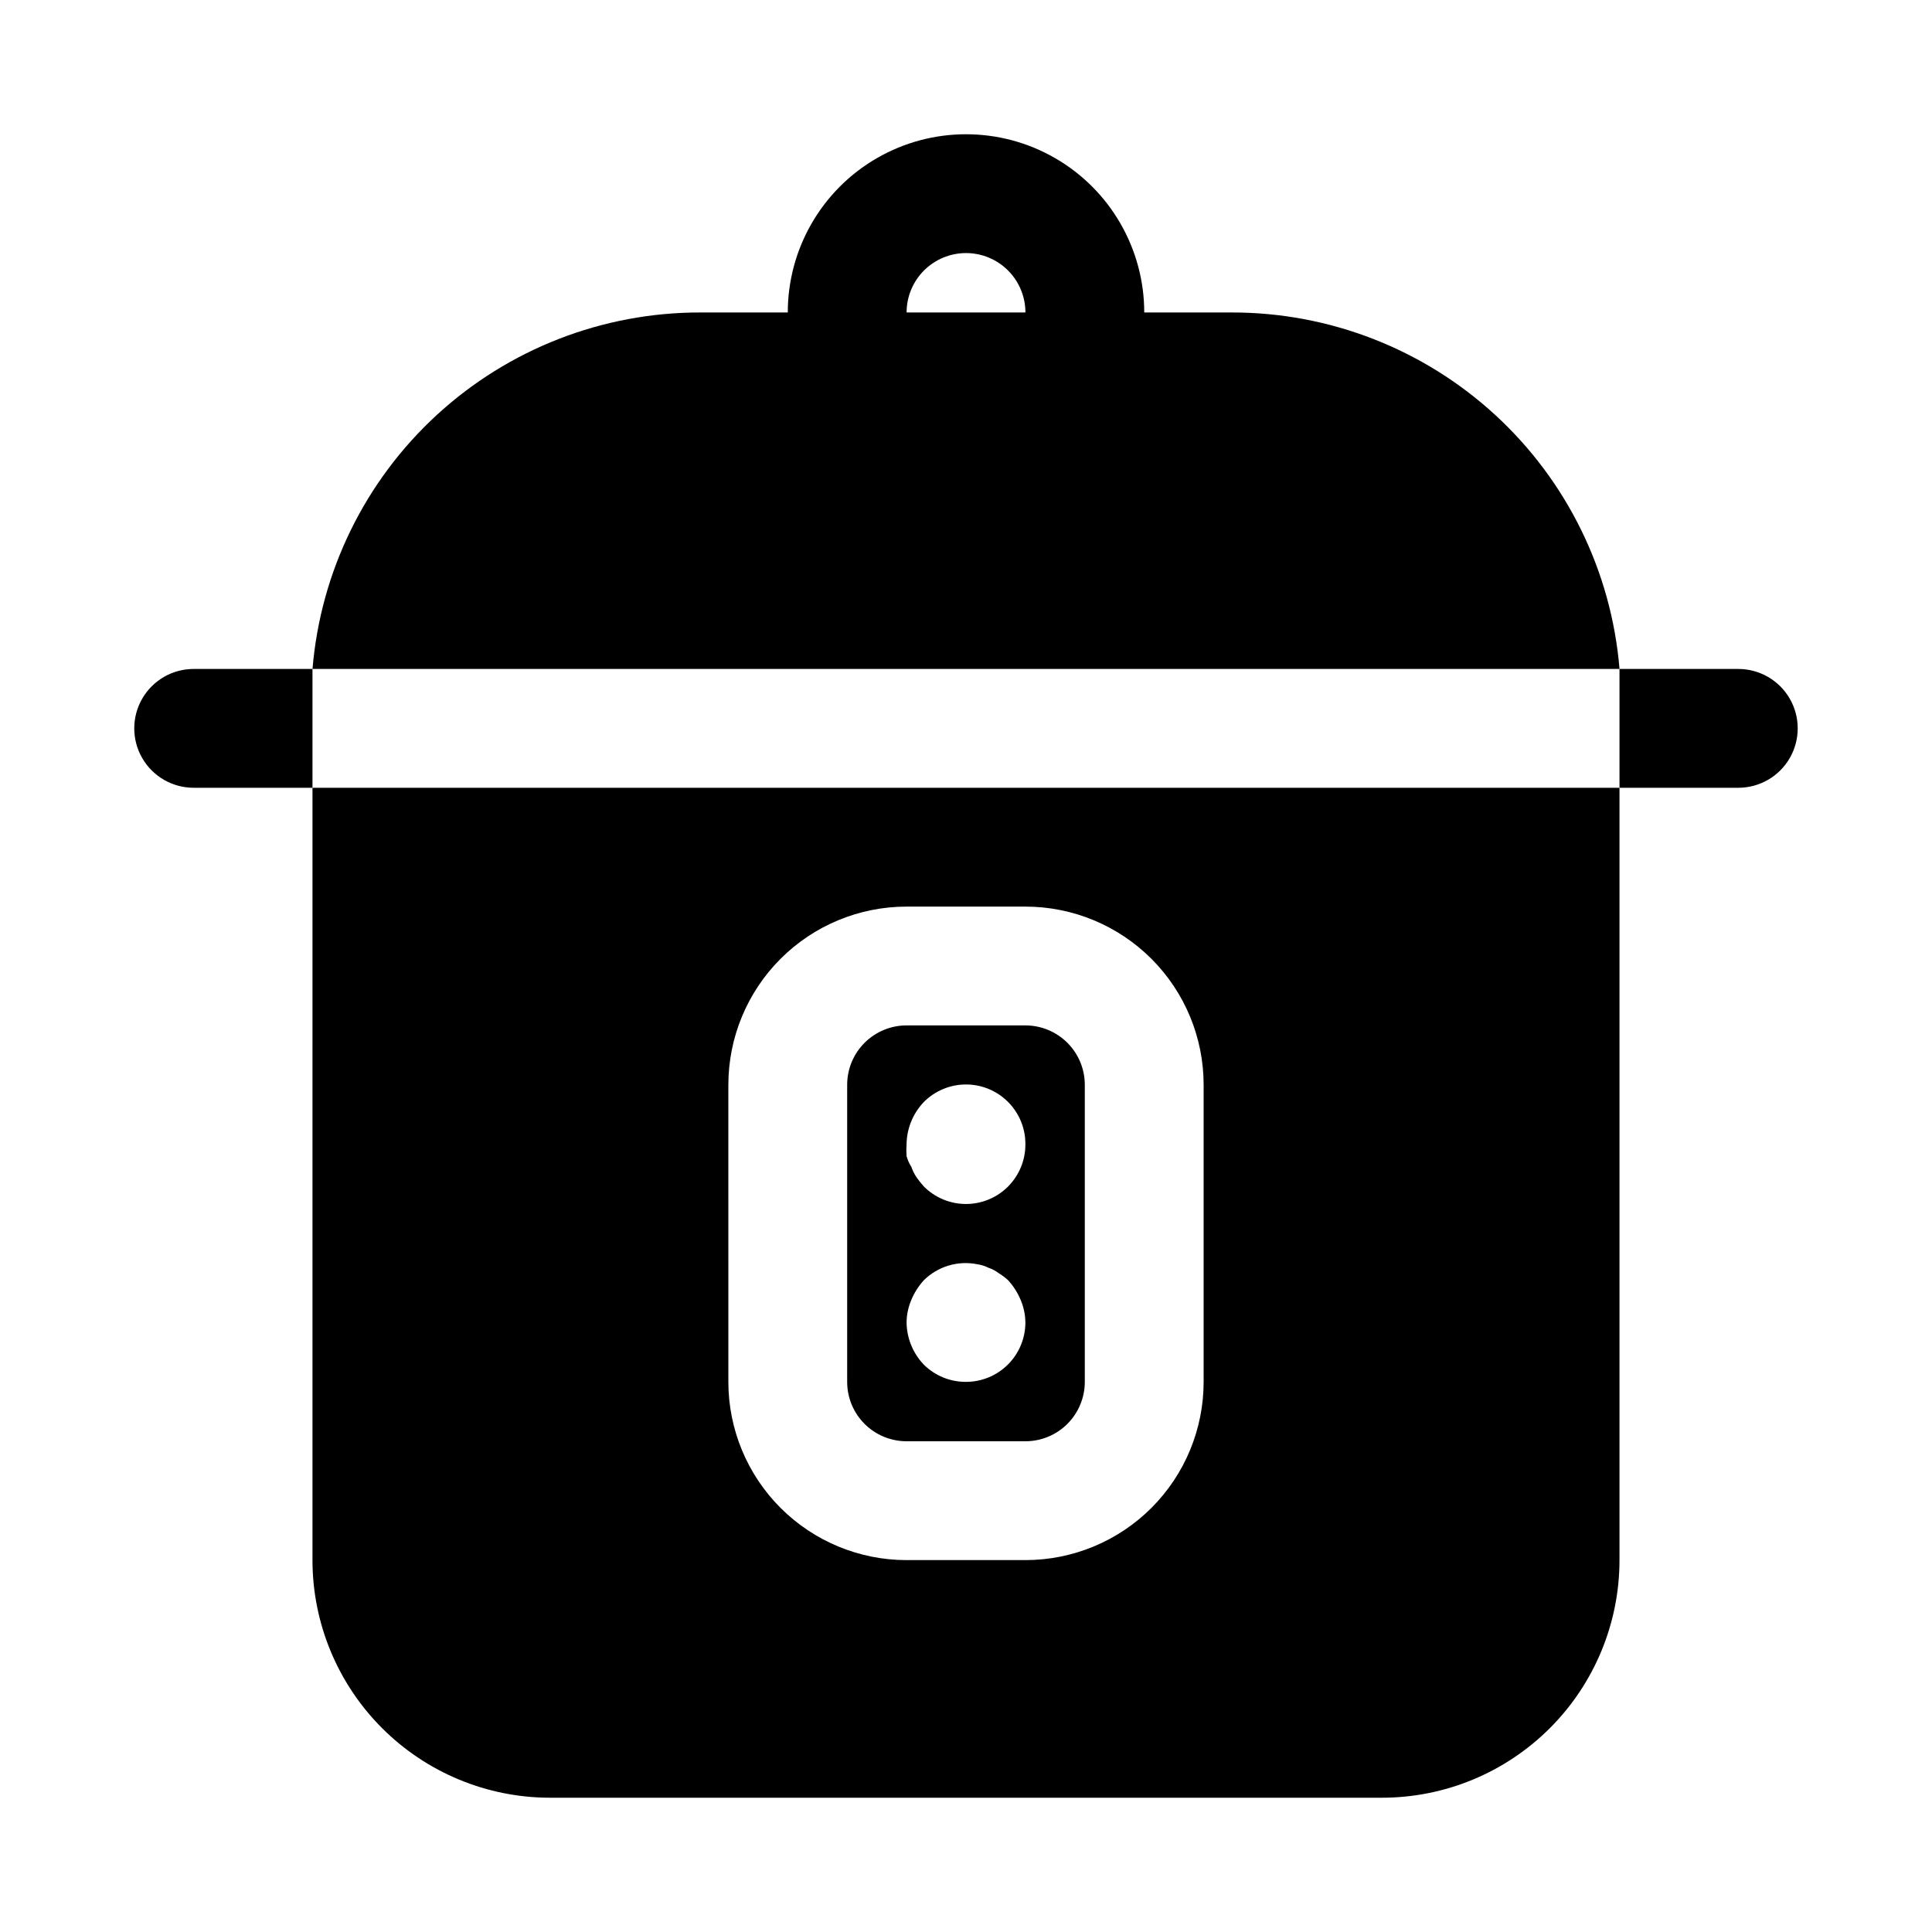 <?xml version="1.0" encoding="UTF-8"?>
<!-- Uploaded to: SVG Repo, www.svgrepo.com, Generator: SVG Repo Mixer Tools -->
<svg fill="#000000" width="800px" height="800px" version="1.1" viewBox="144 144 512 512" xmlns="http://www.w3.org/2000/svg">
 <g>
  <path d="m384.25 525.95h31.488c4.176 0 8.18-1.656 11.133-4.609s4.613-6.957 4.613-11.133v-78.719c0-4.176-1.66-8.184-4.613-11.133-2.953-2.953-6.957-4.613-11.133-4.613h-31.488c-4.176 0-8.18 1.66-11.133 4.613-2.953 2.949-4.609 6.957-4.609 11.133v78.719c0 4.176 1.656 8.18 4.609 11.133s6.957 4.609 11.133 4.609zm4.566-89.898c2.953-2.977 6.973-4.652 11.164-4.656 4.195-0.004 8.219 1.668 11.176 4.641 2.957 2.973 4.606 7 4.582 11.195 0.023 4.184-1.617 8.207-4.566 11.18-2.957 2.981-6.981 4.656-11.176 4.656-4.199 0-8.223-1.676-11.18-4.656-0.676-0.75-1.309-1.539-1.891-2.363-0.594-0.879-1.07-1.832-1.414-2.832-0.566-0.875-0.988-1.832-1.262-2.836-0.078-1.047-0.078-2.102 0-3.148 0.059-4.168 1.688-8.16 4.566-11.18zm-3.305 52.426v0.004c0.797-1.91 1.914-3.664 3.305-5.195 3.723-3.688 9.035-5.281 14.168-4.25 1.043 0.145 2.055 0.465 2.992 0.941 0.969 0.316 1.875 0.797 2.676 1.418 0.902 0.543 1.746 1.176 2.519 1.891 1.391 1.531 2.512 3.285 3.309 5.195 0.805 1.891 1.234 3.926 1.258 5.981 0 4.176-1.66 8.184-4.609 11.133-2.953 2.953-6.957 4.613-11.133 4.613-4.188 0.023-8.207-1.617-11.18-4.566-2.879-3.016-4.508-7.008-4.566-11.18 0.027-2.055 0.453-4.09 1.262-5.981z"/>
  <path d="m226.81 557.44c0 16.703 6.637 32.723 18.445 44.531 11.812 11.812 27.828 18.445 44.531 18.445h220.42c16.703 0 32.719-6.633 44.531-18.445 11.809-11.809 18.445-27.828 18.445-44.531v-204.67h-346.37zm110.21-125.95 0.004 0.004c0-12.527 4.977-24.543 13.832-33.398 8.859-8.859 20.871-13.836 33.398-13.836h31.488c12.527 0 24.539 4.977 33.398 13.836 8.859 8.855 13.836 20.871 13.836 33.398v78.719c0 12.527-4.977 24.539-13.836 33.398-8.859 8.855-20.871 13.832-33.398 13.832h-31.488c-12.527 0-24.539-4.977-33.398-13.832-8.855-8.859-13.832-20.871-13.832-33.398z"/>
  <path d="m470.38 226.81h-23.145c0-16.871-9.004-32.465-23.617-40.902s-32.617-8.438-47.23 0c-14.613 8.438-23.617 24.031-23.617 40.902h-23.145c-25.867-0.047-50.809 9.645-69.859 27.148-19.051 17.504-30.812 41.535-32.949 67.316h346.37c-2.137-25.781-13.898-49.812-32.949-67.316-19.051-17.504-43.988-27.195-69.859-27.148zm-70.375-15.742c4.176 0 8.18 1.66 11.133 4.609 2.949 2.953 4.609 6.957 4.609 11.133h-31.488c0-4.176 1.66-8.18 4.613-11.133 2.953-2.949 6.957-4.609 11.133-4.609z"/>
  <path d="m226.81 321.28h-31.488c-5.625 0-10.82 3-13.633 7.871-2.812 4.875-2.812 10.875 0 15.746 2.812 4.871 8.008 7.871 13.633 7.871h31.488v-23.145-8.344z"/>
  <path d="m604.67 321.28h-31.488v8.344 23.145h31.488c5.625 0 10.82-3 13.633-7.871 2.812-4.871 2.812-10.871 0-15.746-2.812-4.871-8.008-7.871-13.633-7.871z"/>
 </g>
</svg>